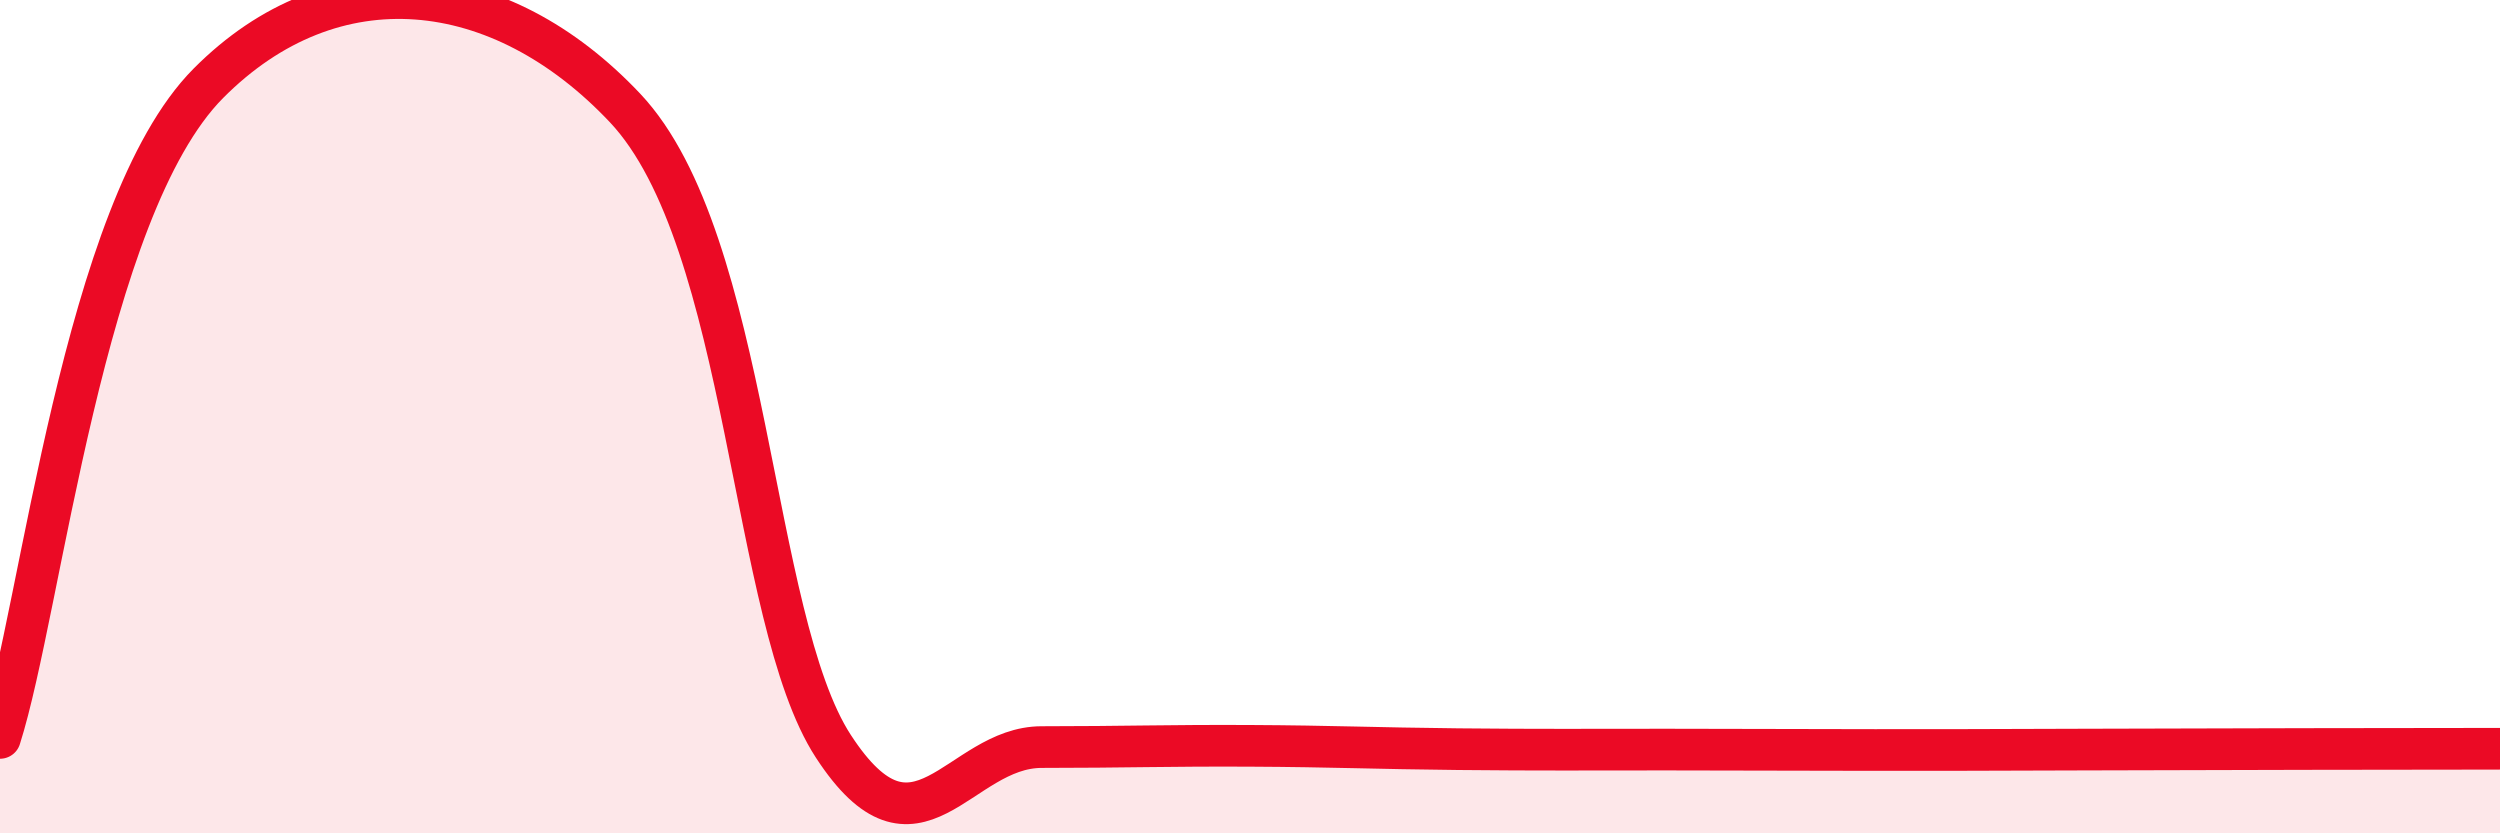 
    <svg width="60" height="20" viewBox="0 0 60 20" xmlns="http://www.w3.org/2000/svg">
      <path
        d="M 0,17.71 C 1,14.57 2,5.02 5,2 C 8,-1.02 12,-0.59 15,2.59 C 18,5.77 18,14.84 20,17.91 C 22,20.98 23,17.93 25,17.93 C 27,17.93 28,17.89 30,17.9 C 32,17.91 33,17.96 35,17.98 C 37,18 38,17.99 40,17.99 C 42,17.99 43,18 45,18 C 47,18 47,18 50,17.99 C 53,17.98 58,17.97 60,17.97L60 20L0 20Z"
        fill="#EB0A25"
        opacity="0.1"
        stroke-linecap="round"
        stroke-linejoin="round"
      />
      <path
        d="M 0,17.71 C 1,14.57 2,5.02 5,2 C 8,-1.02 12,-0.59 15,2.59 C 18,5.77 18,14.84 20,17.91 C 22,20.98 23,17.93 25,17.93 C 27,17.93 28,17.89 30,17.9 C 32,17.91 33,17.96 35,17.98 C 37,18 38,17.99 40,17.99 C 42,17.99 43,18 45,18 C 47,18 47,18 50,17.99 C 53,17.98 58,17.97 60,17.97"
        stroke="#EB0A25"
        stroke-width="1"
        fill="none"
        stroke-linecap="round"
        stroke-linejoin="round"
      />
    </svg>
  